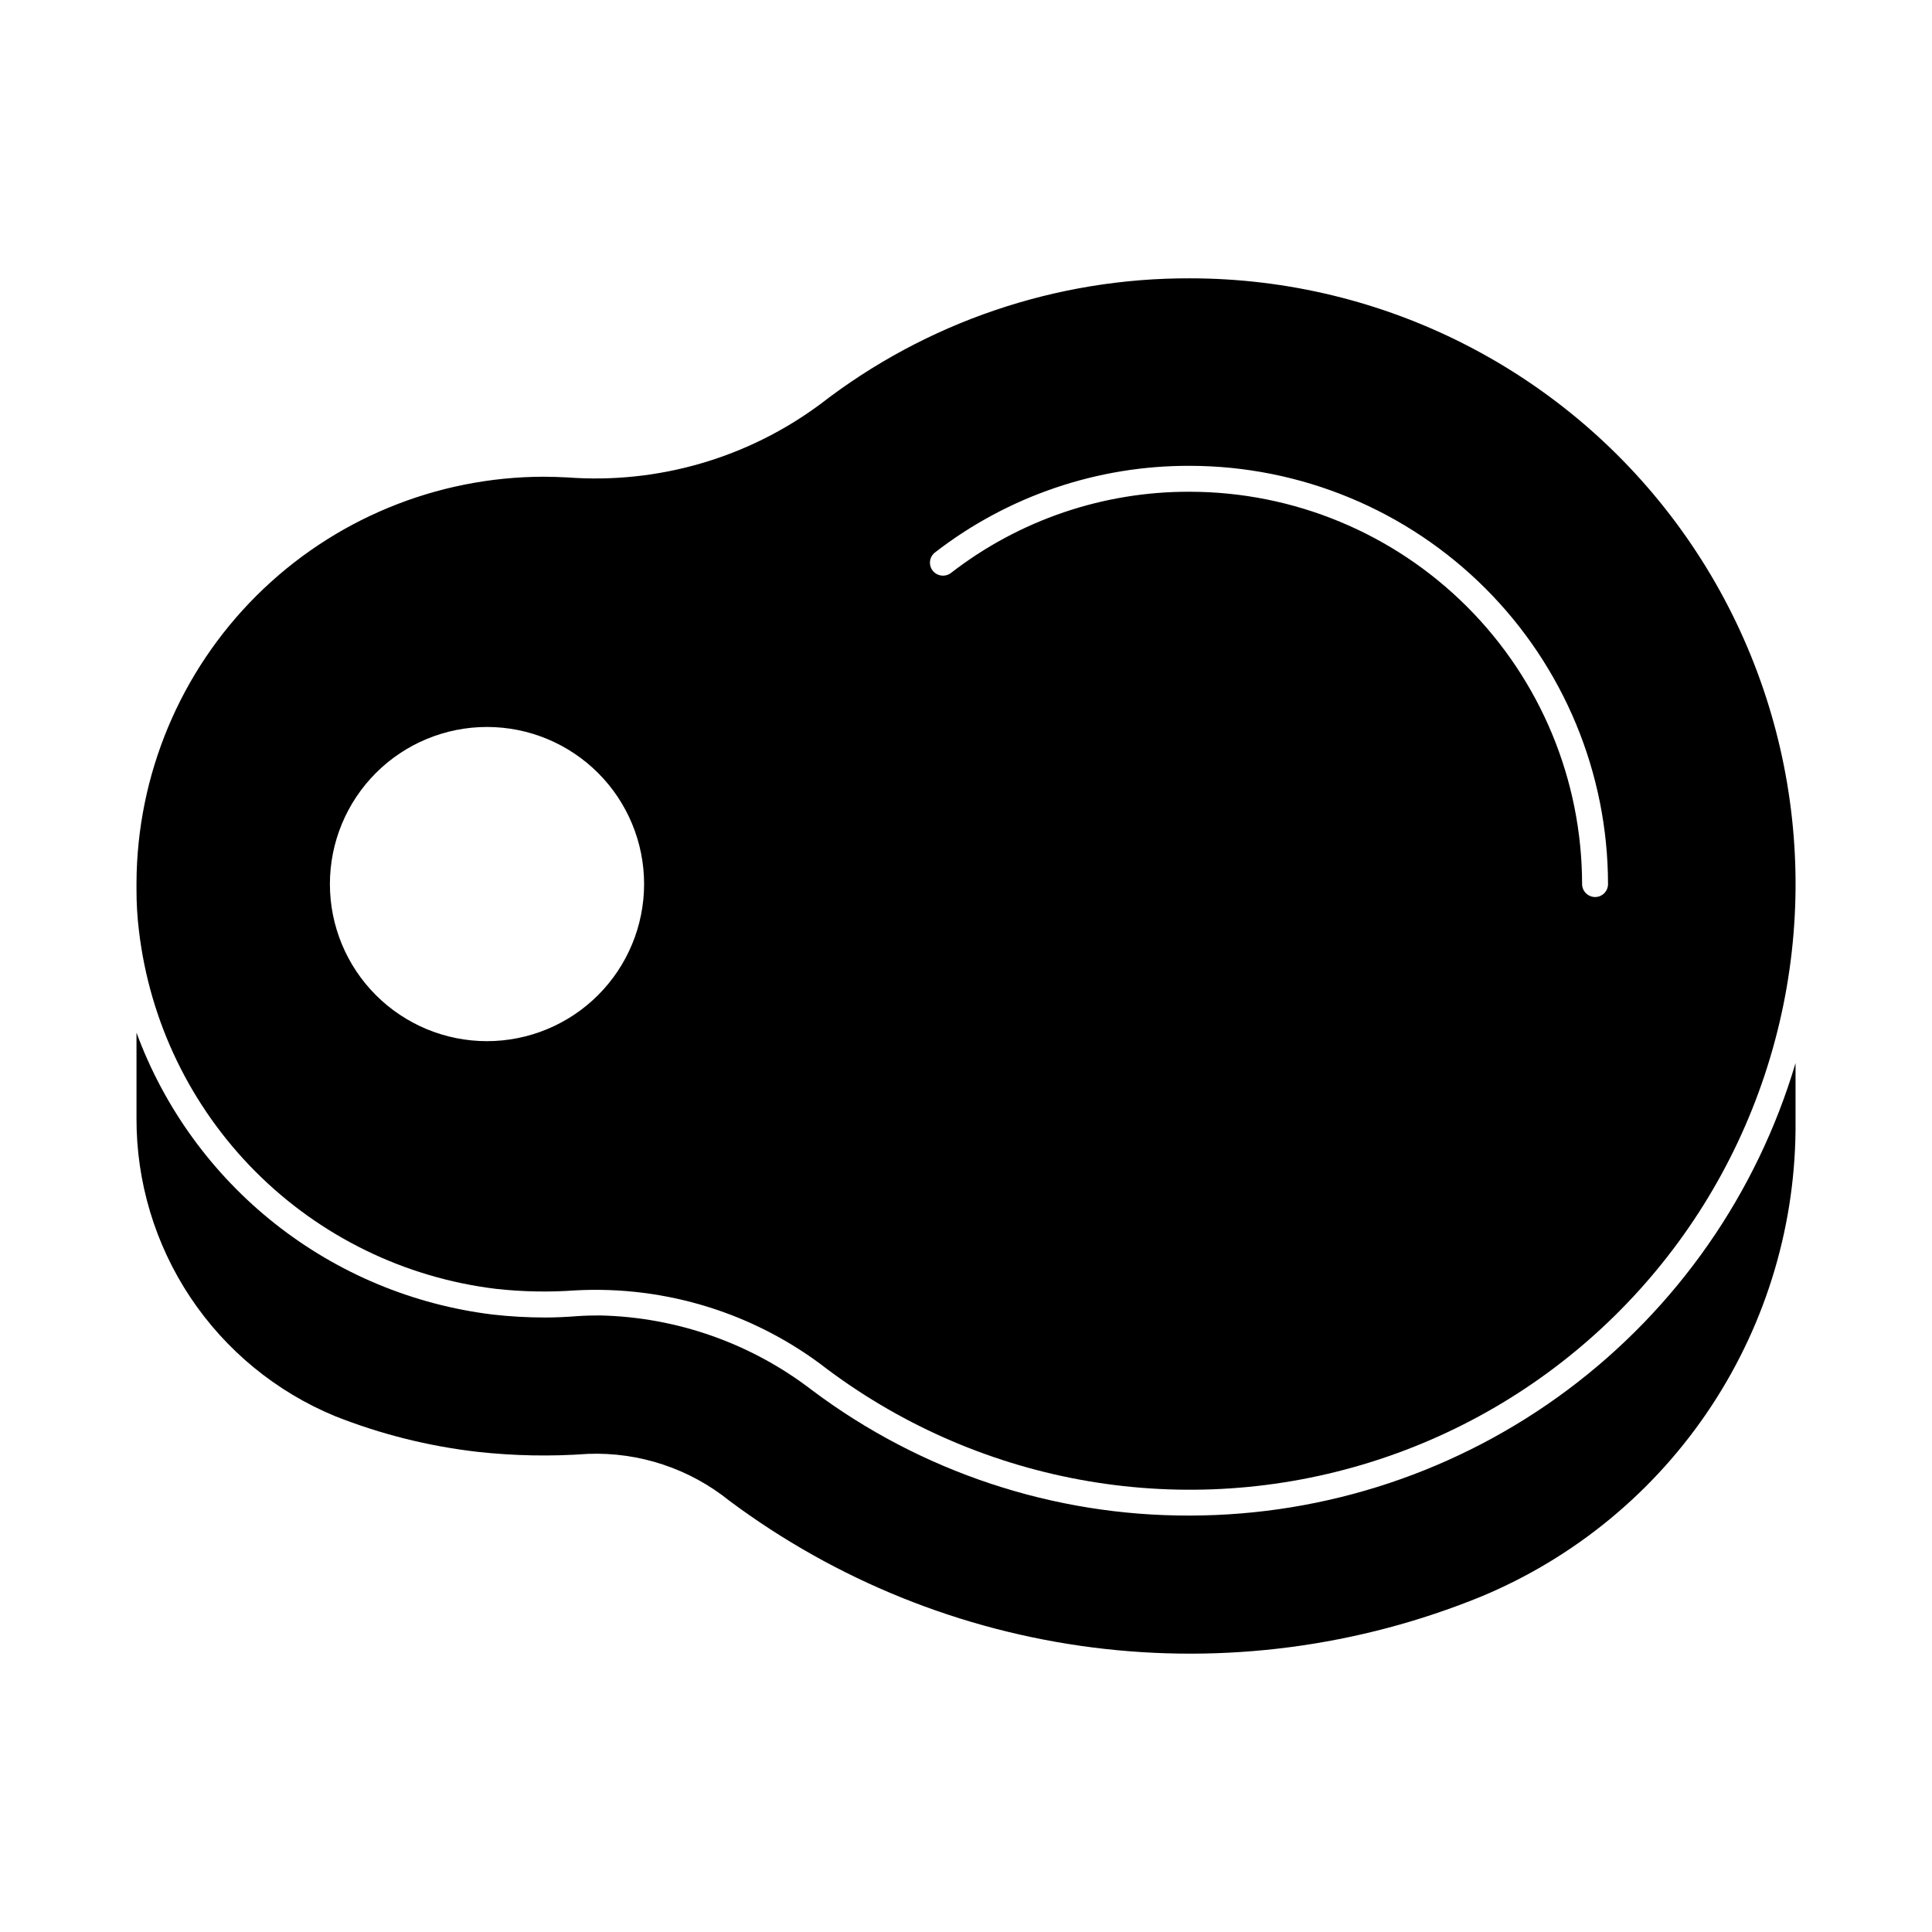 <?xml version="1.0" encoding="UTF-8"?>
<!-- Uploaded to: ICON Repo, www.iconrepo.com, Generator: ICON Repo Mixer Tools -->
<svg fill="#000000" width="800px" height="800px" version="1.1" viewBox="144 144 512 512" xmlns="http://www.w3.org/2000/svg">
 <g>
  <path d="m459.33 217.76c-35.422-0.113-69.867 11.605-97.875 33.297-19.297 14.344-43.121 21.254-67.098 19.465-2.062-0.09-4.121-0.184-6.231-0.184-28.555 0.035-55.938 11.371-76.164 31.527-20.227 20.16-31.656 47.504-31.789 76.059v1.879c-0.004 3.613 0.207 7.223 0.645 10.809 2.836 24.141 13.703 46.629 30.863 63.852 17.156 17.219 39.605 28.168 63.738 31.094 6.981 0.773 14.016 0.914 21.02 0.41 24.105-1.312 47.875 6.137 66.918 20.98 41.328 30.824 94.945 39.922 144.13 24.453 49.184-15.469 87.941-53.617 104.18-102.55 16.246-48.934 7.996-102.69-22.172-144.5-30.172-41.809-78.586-66.582-130.14-66.59zm-186.27 202.16c-11.043 0-21.633-4.387-29.441-12.195-7.805-7.805-12.191-18.395-12.191-29.438 0-11.043 4.387-21.633 12.191-29.438 7.809-7.809 18.398-12.195 29.441-12.195 11.039 0 21.629 4.387 29.438 12.195 7.809 7.805 12.195 18.395 12.195 29.438-0.008 11.039-4.394 21.625-12.203 29.434-7.805 7.805-18.391 12.191-29.43 12.199zm293.65-38.199c-1.895-0.012-3.422-1.543-3.438-3.434-0.027-27.566-10.988-53.996-30.48-73.488-19.492-19.492-45.922-30.453-73.484-30.48-22.91-0.086-45.191 7.492-63.297 21.527-1.523 1.148-3.684 0.863-4.856-0.641-0.555-0.723-0.797-1.637-0.676-2.539 0.121-0.902 0.594-1.719 1.316-2.269 19.316-14.957 43.078-23.035 67.512-22.949 29.387 0.027 57.566 11.711 78.348 32.492 20.777 20.781 32.465 48.957 32.488 78.348 0 0.91-0.359 1.785-1.004 2.43s-1.52 1.008-2.43 1.004z"/>
  <path d="m459.33 545.64c-36.09 0.117-71.23-11.543-100.1-33.203-16.164-12.449-35.891-19.398-56.289-19.832-1.969 0-3.984 0.047-5.953 0.184-2.887 0.23-5.816 0.367-8.703 0.367v-0.004c-4.559-0.008-9.117-0.266-13.648-0.777-21.094-2.559-41.07-10.887-57.738-24.066-16.664-13.18-29.375-30.699-36.727-50.637v22.629c-0.062 16.906 4.91 33.453 14.285 47.523 9.379 14.07 22.734 25.031 38.363 31.48 12.082 4.781 24.742 7.953 37.648 9.438 9.75 1.078 19.578 1.262 29.359 0.547 13.598-0.512 26.922 3.914 37.512 12.461 28.195 21.02 61.348 34.402 96.238 38.848 34.887 4.445 70.336-0.195 102.9-13.477 24.883-10.34 46.109-27.871 60.961-50.352 14.852-22.484 22.648-48.887 22.398-75.828v-15.207c-10.277 34.605-31.453 64.969-60.371 86.57-28.918 21.605-64.039 33.297-100.14 33.336z"/>
 </g>
</svg>
